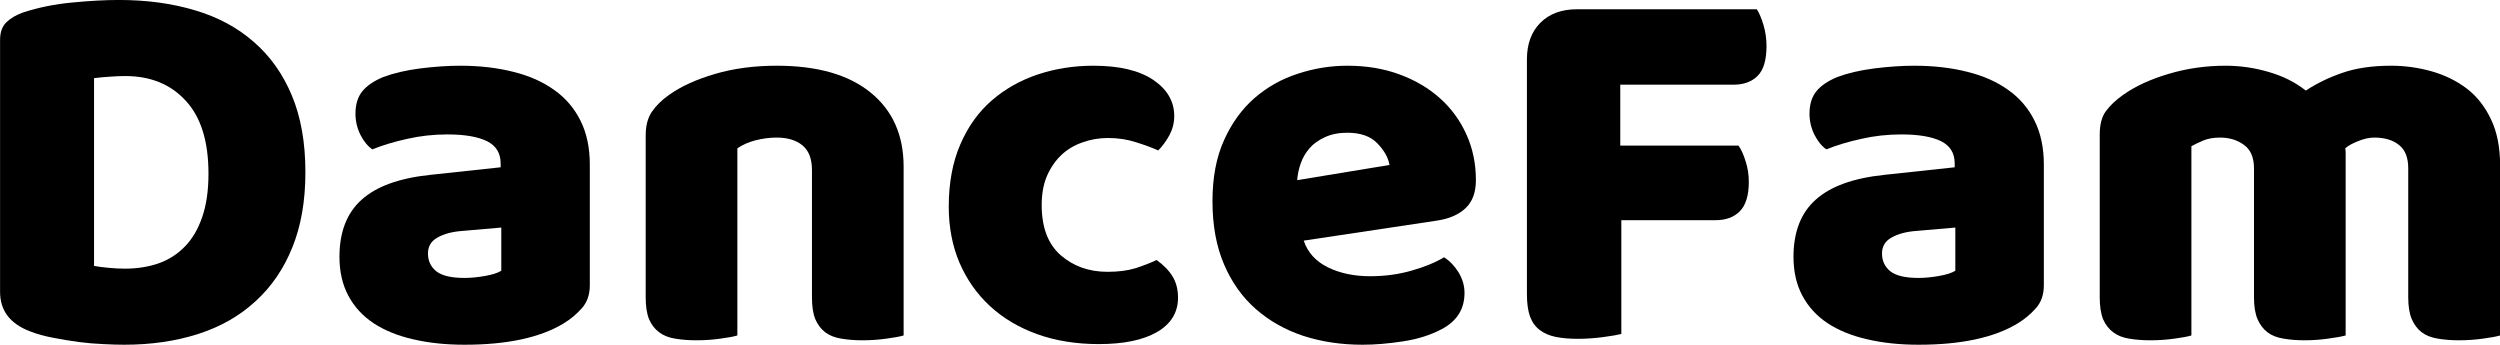 <svg xmlns="http://www.w3.org/2000/svg" xmlns:xlink="http://www.w3.org/1999/xlink" zoomAndPan="magnify" preserveAspectRatio="xMidYMid meet" version="1.0" viewBox="95.05 335.33 185.37 25.56"><defs><g/></defs><g  fill-opacity="1"><g transform="translate(92.461, 360.25)"><g><path d="M 9.562 -5.203 C 9.852 -5.148 10.211 -5.102 10.641 -5.062 C 11.066 -5.02 11.469 -5 11.844 -5 C 12.75 -5 13.582 -5.129 14.344 -5.391 C 15.102 -5.66 15.754 -6.078 16.297 -6.641 C 16.848 -7.203 17.273 -7.926 17.578 -8.812 C 17.891 -9.707 18.047 -10.785 18.047 -12.047 C 18.047 -14.441 17.484 -16.242 16.359 -17.453 C 15.242 -18.672 13.75 -19.281 11.875 -19.281 C 11.5 -19.281 11.117 -19.266 10.734 -19.234 C 10.348 -19.211 9.957 -19.176 9.562 -19.125 Z M 11.797 0.641 C 11.348 0.641 10.828 0.625 10.234 0.594 C 9.648 0.57 9.047 0.52 8.422 0.438 C 7.797 0.352 7.164 0.25 6.531 0.125 C 5.906 0.008 5.328 -0.148 4.797 -0.359 C 3.328 -0.922 2.594 -1.895 2.594 -3.281 L 2.594 -21.953 C 2.594 -22.516 2.742 -22.945 3.047 -23.25 C 3.359 -23.562 3.781 -23.812 4.312 -24 C 5.469 -24.375 6.68 -24.617 7.953 -24.734 C 9.234 -24.859 10.383 -24.922 11.406 -24.922 C 13.477 -24.922 15.359 -24.664 17.047 -24.156 C 18.742 -23.656 20.195 -22.875 21.406 -21.812 C 22.625 -20.758 23.566 -19.43 24.234 -17.828 C 24.898 -16.234 25.234 -14.344 25.234 -12.156 C 25.234 -10.02 24.91 -8.16 24.266 -6.578 C 23.629 -4.992 22.719 -3.66 21.531 -2.578 C 20.352 -1.492 18.938 -0.688 17.281 -0.156 C 15.625 0.375 13.797 0.641 11.797 0.641 Z M 11.797 0.641 "/></g></g></g><g  fill-opacity="1"><g transform="translate(119.095, 360.25)"><g><path d="M 10.406 -4.312 C 10.852 -4.312 11.348 -4.359 11.891 -4.453 C 12.441 -4.547 12.852 -4.676 13.125 -4.844 L 13.125 -8.047 L 10.234 -7.797 C 9.492 -7.742 8.883 -7.582 8.406 -7.312 C 7.926 -7.051 7.688 -6.656 7.688 -6.125 C 7.688 -5.582 7.891 -5.145 8.297 -4.812 C 8.711 -4.477 9.414 -4.312 10.406 -4.312 Z M 10.078 -20.047 C 11.516 -20.047 12.828 -19.895 14.016 -19.594 C 15.203 -19.301 16.211 -18.852 17.047 -18.25 C 17.891 -17.656 18.539 -16.895 19 -15.969 C 19.457 -15.051 19.688 -13.969 19.688 -12.719 L 19.688 -3.766 C 19.688 -3.066 19.488 -2.5 19.094 -2.062 C 18.707 -1.625 18.25 -1.242 17.719 -0.922 C 15.988 0.117 13.551 0.641 10.406 0.641 C 8.988 0.641 7.711 0.504 6.578 0.234 C 5.441 -0.023 4.469 -0.422 3.656 -0.953 C 2.844 -1.492 2.219 -2.176 1.781 -3 C 1.344 -3.82 1.125 -4.781 1.125 -5.875 C 1.125 -7.719 1.672 -9.129 2.766 -10.109 C 3.859 -11.098 5.551 -11.711 7.844 -11.953 L 13.078 -12.516 L 13.078 -12.797 C 13.078 -13.566 12.738 -14.117 12.062 -14.453 C 11.383 -14.785 10.406 -14.953 9.125 -14.953 C 8.102 -14.953 7.113 -14.844 6.156 -14.625 C 5.195 -14.414 4.332 -14.156 3.562 -13.844 C 3.219 -14.082 2.922 -14.445 2.672 -14.938 C 2.43 -15.438 2.312 -15.953 2.312 -16.484 C 2.312 -17.172 2.477 -17.723 2.812 -18.141 C 3.145 -18.555 3.66 -18.91 4.359 -19.203 C 5.129 -19.492 6.039 -19.707 7.094 -19.844 C 8.156 -19.977 9.148 -20.047 10.078 -20.047 Z M 10.078 -20.047 "/></g></g></g><g  fill-opacity="1"><g transform="translate(140.849, 360.25)"><g><path d="M 14.406 -12.312 C 14.406 -13.145 14.172 -13.754 13.703 -14.141 C 13.234 -14.523 12.598 -14.719 11.797 -14.719 C 11.266 -14.719 10.738 -14.648 10.219 -14.516 C 9.695 -14.379 9.25 -14.18 8.875 -13.922 L 8.875 -0.047 C 8.613 0.035 8.195 0.113 7.625 0.188 C 7.051 0.27 6.457 0.312 5.844 0.312 C 5.25 0.312 4.719 0.27 4.25 0.188 C 3.789 0.113 3.398 -0.039 3.078 -0.281 C 2.754 -0.52 2.504 -0.844 2.328 -1.25 C 2.16 -1.664 2.078 -2.207 2.078 -2.875 L 2.078 -14.875 C 2.078 -15.594 2.227 -16.176 2.531 -16.625 C 2.844 -17.082 3.266 -17.5 3.797 -17.875 C 4.703 -18.52 5.844 -19.039 7.219 -19.438 C 8.594 -19.844 10.117 -20.047 11.797 -20.047 C 14.805 -20.047 17.125 -19.383 18.75 -18.062 C 20.383 -16.738 21.203 -14.906 21.203 -12.562 L 21.203 -0.047 C 20.93 0.035 20.508 0.113 19.938 0.188 C 19.363 0.27 18.77 0.312 18.156 0.312 C 17.57 0.312 17.047 0.27 16.578 0.188 C 16.109 0.113 15.711 -0.039 15.391 -0.281 C 15.078 -0.52 14.832 -0.844 14.656 -1.25 C 14.488 -1.664 14.406 -2.207 14.406 -2.875 Z M 14.406 -12.312 "/></g></g></g><g  fill-opacity="1"><g transform="translate(164.164, 360.25)"><g><path d="M 13.047 -14.688 C 12.379 -14.688 11.742 -14.578 11.141 -14.359 C 10.535 -14.148 10.016 -13.836 9.578 -13.422 C 9.141 -13.004 8.785 -12.488 8.516 -11.875 C 8.254 -11.258 8.125 -10.539 8.125 -9.719 C 8.125 -8.062 8.594 -6.82 9.531 -6 C 10.477 -5.176 11.633 -4.766 13 -4.766 C 13.801 -4.766 14.492 -4.852 15.078 -5.031 C 15.66 -5.219 16.18 -5.422 16.641 -5.641 C 17.172 -5.266 17.566 -4.859 17.828 -4.422 C 18.098 -3.984 18.234 -3.457 18.234 -2.844 C 18.234 -1.75 17.711 -0.898 16.672 -0.297 C 15.641 0.297 14.203 0.594 12.359 0.594 C 10.68 0.594 9.16 0.348 7.797 -0.141 C 6.441 -0.629 5.273 -1.32 4.297 -2.219 C 3.328 -3.113 2.57 -4.188 2.031 -5.438 C 1.5 -6.688 1.234 -8.07 1.234 -9.594 C 1.234 -11.352 1.52 -12.895 2.094 -14.219 C 2.664 -15.539 3.445 -16.629 4.438 -17.484 C 5.426 -18.336 6.566 -18.977 7.859 -19.406 C 9.148 -19.832 10.516 -20.047 11.953 -20.047 C 13.879 -20.047 15.359 -19.695 16.391 -19 C 17.43 -18.301 17.953 -17.406 17.953 -16.312 C 17.953 -15.812 17.832 -15.336 17.594 -14.891 C 17.352 -14.453 17.078 -14.078 16.766 -13.766 C 16.305 -13.973 15.754 -14.176 15.109 -14.375 C 14.473 -14.582 13.785 -14.688 13.047 -14.688 Z M 13.047 -14.688 "/></g></g></g><g  fill-opacity="1"><g transform="translate(183.719, 360.25)"><g><path d="M 12.359 0.641 C 10.785 0.641 9.32 0.422 7.969 -0.016 C 6.625 -0.461 5.453 -1.125 4.453 -2 C 3.453 -2.875 2.664 -3.977 2.094 -5.312 C 1.52 -6.645 1.234 -8.207 1.234 -10 C 1.234 -11.758 1.52 -13.27 2.094 -14.531 C 2.664 -15.801 3.422 -16.844 4.359 -17.656 C 5.297 -18.469 6.363 -19.066 7.562 -19.453 C 8.758 -19.848 9.984 -20.047 11.234 -20.047 C 12.648 -20.047 13.938 -19.832 15.094 -19.406 C 16.258 -18.977 17.258 -18.391 18.094 -17.641 C 18.938 -16.891 19.594 -15.992 20.062 -14.953 C 20.531 -13.922 20.766 -12.789 20.766 -11.562 C 20.766 -10.656 20.508 -9.961 20 -9.484 C 19.488 -9.004 18.781 -8.695 17.875 -8.562 L 8 -7.078 C 8.289 -6.203 8.891 -5.539 9.797 -5.094 C 10.703 -4.656 11.742 -4.438 12.922 -4.438 C 14.016 -4.438 15.047 -4.578 16.016 -4.859 C 16.992 -5.141 17.789 -5.469 18.406 -5.844 C 18.832 -5.57 19.191 -5.195 19.484 -4.719 C 19.773 -4.238 19.922 -3.734 19.922 -3.203 C 19.922 -2.004 19.359 -1.109 18.234 -0.516 C 17.379 -0.066 16.422 0.234 15.359 0.391 C 14.297 0.555 13.297 0.641 12.359 0.641 Z M 11.234 -15.078 C 10.598 -15.078 10.047 -14.969 9.578 -14.75 C 9.109 -14.539 8.727 -14.27 8.438 -13.938 C 8.145 -13.602 7.926 -13.227 7.781 -12.812 C 7.633 -12.406 7.547 -11.988 7.516 -11.562 L 14.359 -12.688 C 14.273 -13.219 13.977 -13.75 13.469 -14.281 C 12.969 -14.812 12.223 -15.078 11.234 -15.078 Z M 11.234 -15.078 "/></g></g></g><g  fill-opacity="1"><g transform="translate(205.674, 360.25)"><g><path d="M 19.641 -24.234 C 19.828 -23.941 19.992 -23.547 20.141 -23.047 C 20.285 -22.555 20.359 -22.047 20.359 -21.516 C 20.359 -20.473 20.141 -19.734 19.703 -19.297 C 19.266 -18.859 18.672 -18.641 17.922 -18.641 L 9.516 -18.641 L 9.516 -14.125 L 18.281 -14.125 C 18.488 -13.832 18.664 -13.441 18.812 -12.953 C 18.969 -12.473 19.047 -11.969 19.047 -11.438 C 19.047 -10.426 18.82 -9.695 18.375 -9.25 C 17.938 -8.812 17.344 -8.594 16.594 -8.594 L 9.594 -8.594 L 9.594 -0.156 C 9.301 -0.082 8.844 -0.004 8.219 0.078 C 7.594 0.16 6.973 0.203 6.359 0.203 C 5.742 0.203 5.203 0.156 4.734 0.062 C 4.273 -0.031 3.883 -0.195 3.562 -0.438 C 3.238 -0.676 2.992 -1.008 2.828 -1.438 C 2.672 -1.863 2.594 -2.426 2.594 -3.125 L 2.594 -20.516 C 2.594 -21.66 2.926 -22.566 3.594 -23.234 C 4.258 -23.898 5.164 -24.234 6.312 -24.234 Z M 19.641 -24.234 "/></g></g></g><g  fill-opacity="1"><g transform="translate(226.909, 360.25)"><g><path d="M 10.406 -4.312 C 10.852 -4.312 11.348 -4.359 11.891 -4.453 C 12.441 -4.547 12.852 -4.676 13.125 -4.844 L 13.125 -8.047 L 10.234 -7.797 C 9.492 -7.742 8.883 -7.582 8.406 -7.312 C 7.926 -7.051 7.688 -6.656 7.688 -6.125 C 7.688 -5.582 7.891 -5.145 8.297 -4.812 C 8.711 -4.477 9.414 -4.312 10.406 -4.312 Z M 10.078 -20.047 C 11.516 -20.047 12.828 -19.895 14.016 -19.594 C 15.203 -19.301 16.211 -18.852 17.047 -18.25 C 17.891 -17.656 18.539 -16.895 19 -15.969 C 19.457 -15.051 19.688 -13.969 19.688 -12.719 L 19.688 -3.766 C 19.688 -3.066 19.488 -2.5 19.094 -2.062 C 18.707 -1.625 18.25 -1.242 17.719 -0.922 C 15.988 0.117 13.551 0.641 10.406 0.641 C 8.988 0.641 7.711 0.504 6.578 0.234 C 5.441 -0.023 4.469 -0.422 3.656 -0.953 C 2.844 -1.492 2.219 -2.176 1.781 -3 C 1.344 -3.82 1.125 -4.781 1.125 -5.875 C 1.125 -7.719 1.672 -9.129 2.766 -10.109 C 3.859 -11.098 5.551 -11.711 7.844 -11.953 L 13.078 -12.516 L 13.078 -12.797 C 13.078 -13.566 12.738 -14.117 12.062 -14.453 C 11.383 -14.785 10.406 -14.953 9.125 -14.953 C 8.102 -14.953 7.113 -14.844 6.156 -14.625 C 5.195 -14.414 4.332 -14.156 3.562 -13.844 C 3.219 -14.082 2.922 -14.445 2.672 -14.938 C 2.43 -15.438 2.312 -15.953 2.312 -16.484 C 2.312 -17.172 2.477 -17.723 2.812 -18.141 C 3.145 -18.555 3.66 -18.91 4.359 -19.203 C 5.129 -19.492 6.039 -19.707 7.094 -19.844 C 8.156 -19.977 9.148 -20.047 10.078 -20.047 Z M 10.078 -20.047 "/></g></g></g><g  fill-opacity="1"><g transform="translate(248.663, 360.25)"><g><path d="M 11.406 -20.047 C 12.5 -20.047 13.57 -19.891 14.625 -19.578 C 15.676 -19.273 16.586 -18.816 17.359 -18.203 C 18.16 -18.734 19.062 -19.172 20.062 -19.516 C 21.062 -19.867 22.27 -20.047 23.688 -20.047 C 24.695 -20.047 25.688 -19.91 26.656 -19.641 C 27.633 -19.367 28.504 -18.945 29.266 -18.375 C 30.023 -17.801 30.629 -17.039 31.078 -16.094 C 31.535 -15.156 31.766 -14.004 31.766 -12.641 L 31.766 -0.047 C 31.492 0.035 31.07 0.113 30.5 0.188 C 29.926 0.27 29.332 0.312 28.719 0.312 C 28.133 0.312 27.609 0.27 27.141 0.188 C 26.672 0.113 26.273 -0.039 25.953 -0.281 C 25.641 -0.52 25.395 -0.844 25.219 -1.25 C 25.039 -1.664 24.953 -2.207 24.953 -2.875 L 24.953 -12.438 C 24.953 -13.238 24.723 -13.816 24.266 -14.172 C 23.816 -14.535 23.207 -14.719 22.438 -14.719 C 22.062 -14.719 21.66 -14.629 21.234 -14.453 C 20.805 -14.285 20.488 -14.109 20.281 -13.922 C 20.301 -13.816 20.312 -13.719 20.312 -13.625 C 20.312 -13.531 20.312 -13.441 20.312 -13.359 L 20.312 -0.047 C 20.02 0.035 19.586 0.113 19.016 0.188 C 18.441 0.27 17.863 0.312 17.281 0.312 C 16.695 0.312 16.172 0.27 15.703 0.188 C 15.234 0.113 14.836 -0.039 14.516 -0.281 C 14.203 -0.52 13.957 -0.844 13.781 -1.25 C 13.602 -1.664 13.516 -2.207 13.516 -2.875 L 13.516 -12.438 C 13.516 -13.238 13.27 -13.816 12.781 -14.172 C 12.289 -14.535 11.695 -14.719 11 -14.719 C 10.52 -14.719 10.102 -14.645 9.75 -14.5 C 9.406 -14.352 9.113 -14.211 8.875 -14.078 L 8.875 -0.047 C 8.613 0.035 8.195 0.113 7.625 0.188 C 7.051 0.27 6.457 0.312 5.844 0.312 C 5.25 0.312 4.719 0.27 4.25 0.188 C 3.789 0.113 3.398 -0.039 3.078 -0.281 C 2.754 -0.52 2.504 -0.844 2.328 -1.25 C 2.16 -1.664 2.078 -2.207 2.078 -2.875 L 2.078 -14.953 C 2.078 -15.68 2.227 -16.254 2.531 -16.672 C 2.844 -17.098 3.266 -17.5 3.797 -17.875 C 4.703 -18.52 5.828 -19.039 7.172 -19.438 C 8.523 -19.844 9.938 -20.047 11.406 -20.047 Z M 11.406 -20.047 "/></g></g></g></svg>